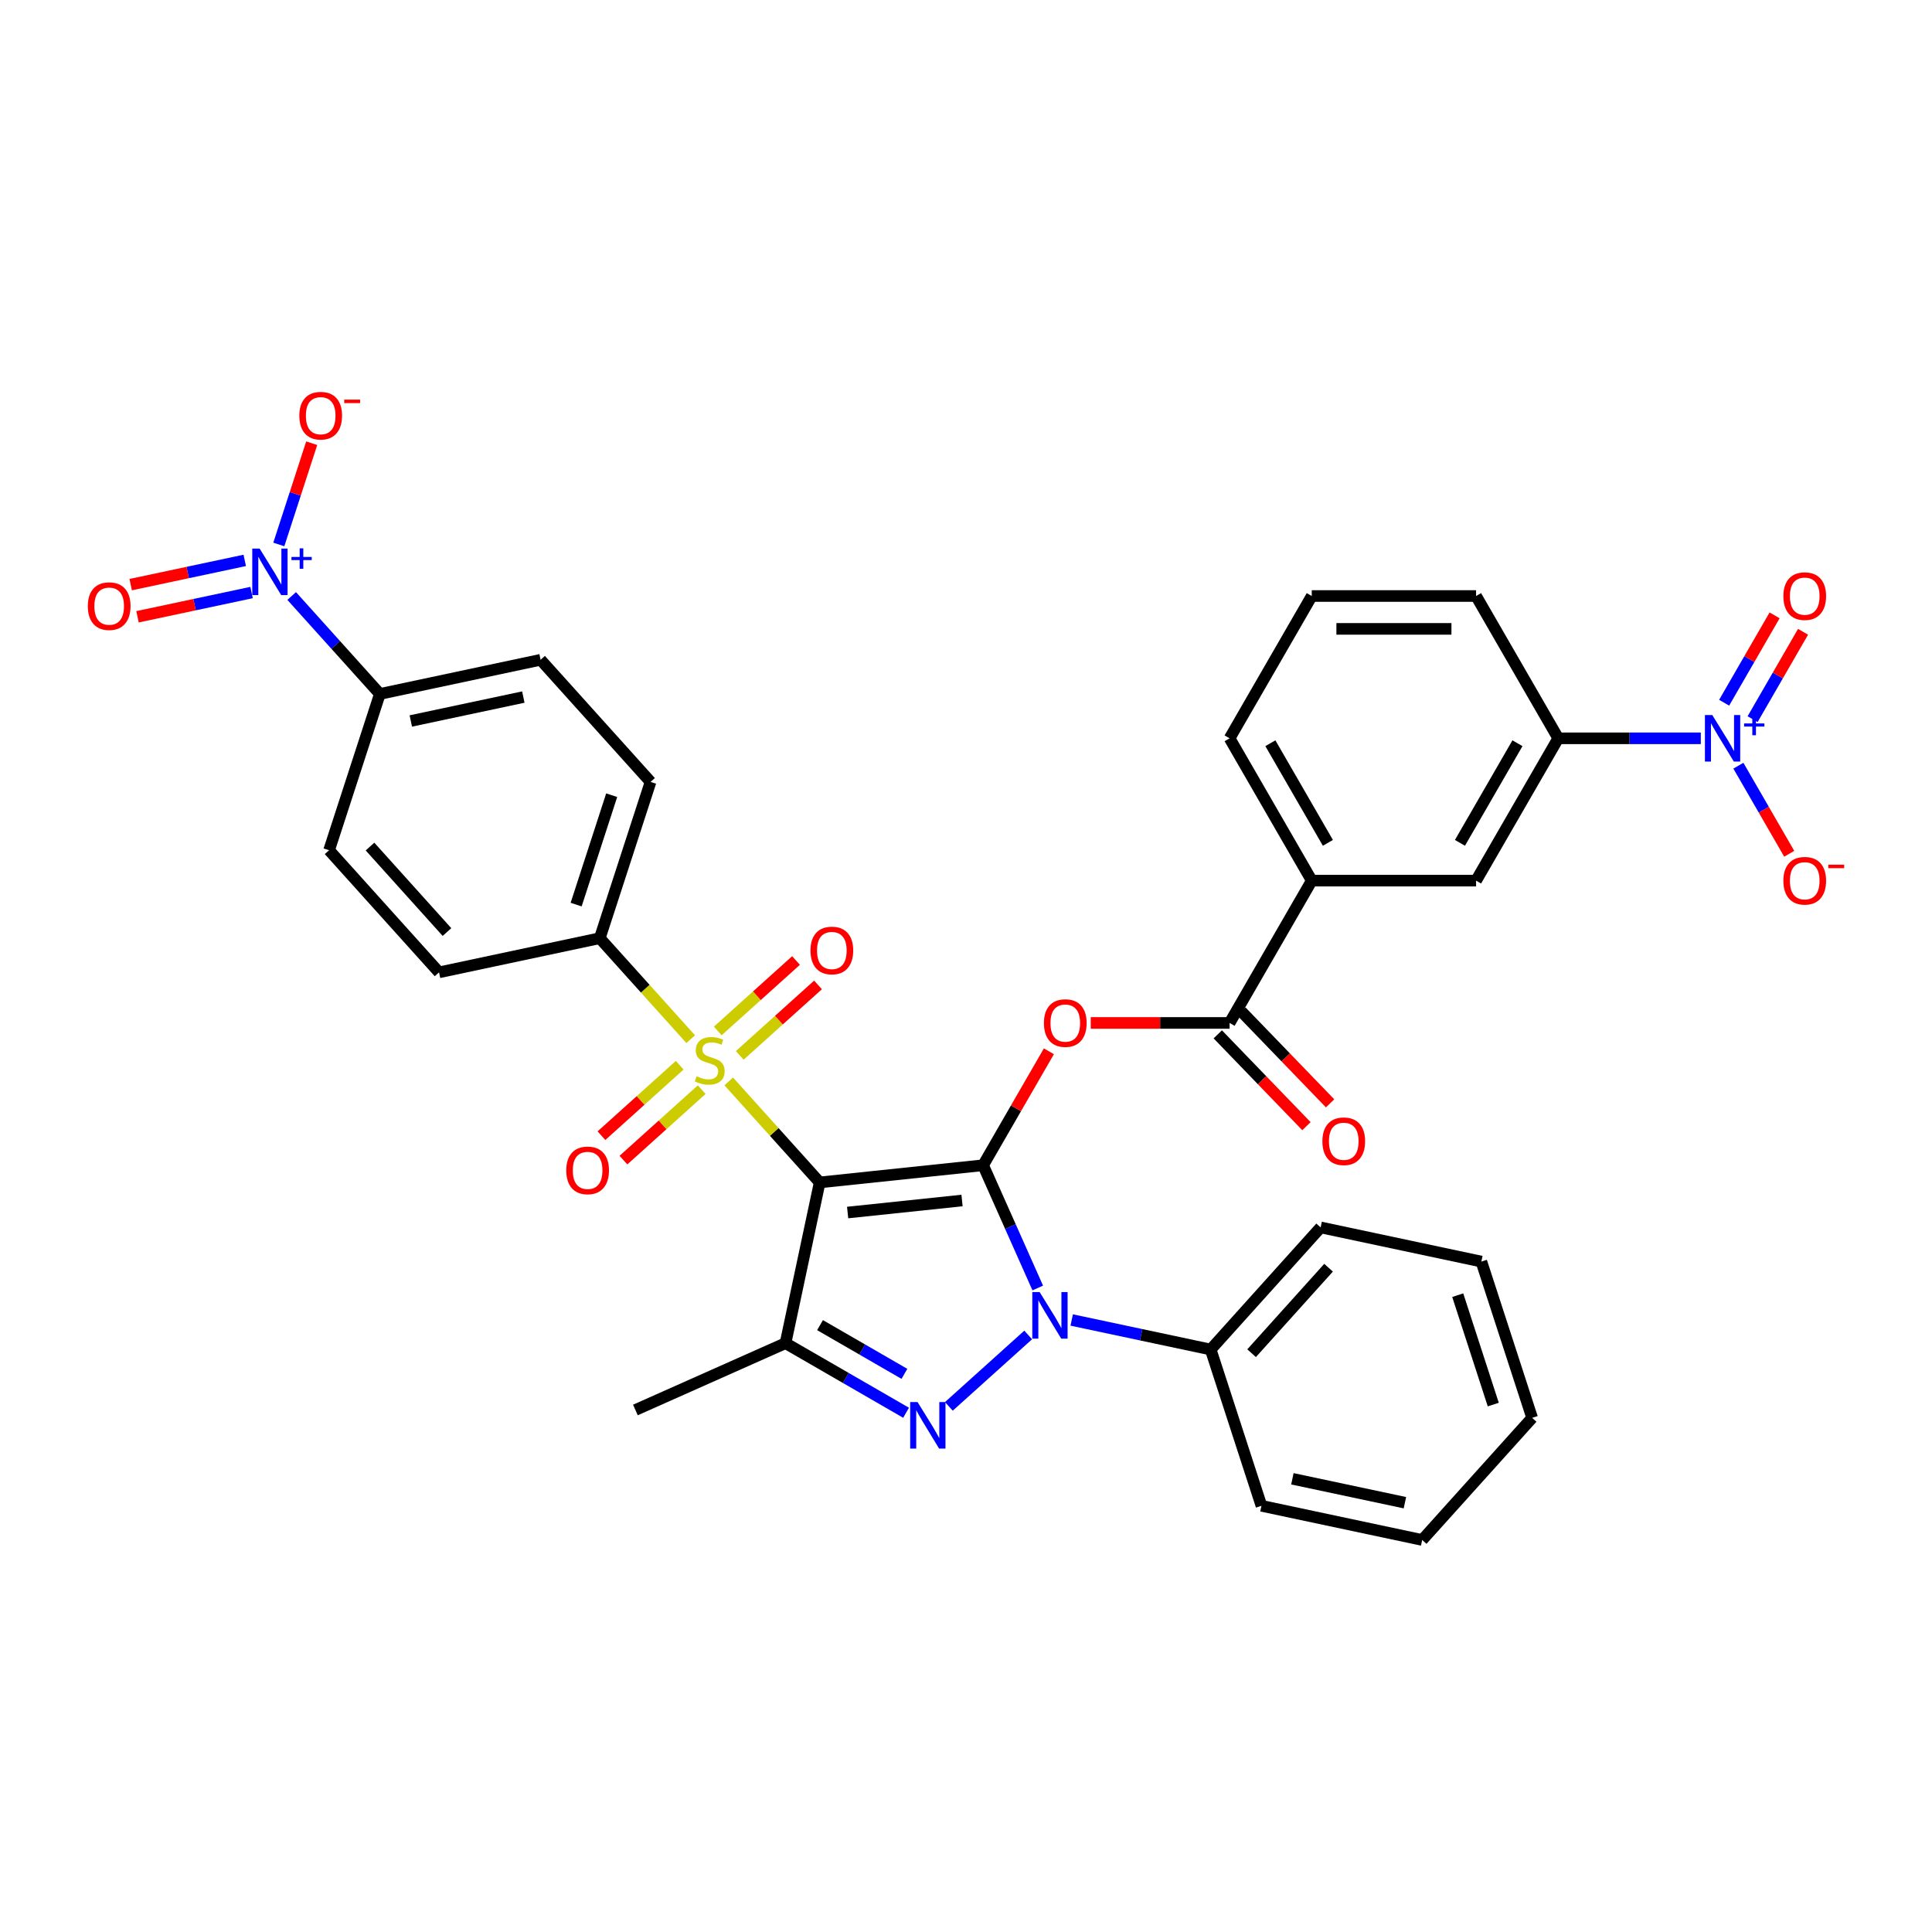 <?xml version='1.0' encoding='iso-8859-1'?>
<svg version='1.1' baseProfile='full'
              xmlns='http://www.w3.org/2000/svg'
                      xmlns:rdkit='http://www.rdkit.org/xml'
                      xmlns:xlink='http://www.w3.org/1999/xlink'
                  xml:space='preserve'
width='1000px' height='1000px' viewBox='0 0 1000 1000'>
<!-- END OF HEADER -->
<rect style='opacity:1.0;fill:#FFFFFF;stroke:none' width='1000' height='1000' x='0' y='0'> </rect>
<path class='bond-0' d='M 508.856,603.129 L 424.268,612.02' style='fill:none;fill-rule:evenodd;stroke:#000000;stroke-width:6px;stroke-linecap:butt;stroke-linejoin:miter;stroke-opacity:1' />
<path class='bond-0' d='M 497.945,621.38 L 438.734,627.604' style='fill:none;fill-rule:evenodd;stroke:#000000;stroke-width:6px;stroke-linecap:butt;stroke-linejoin:miter;stroke-opacity:1' />
<path class='bond-2' d='M 508.856,603.129 L 522.998,634.894' style='fill:none;fill-rule:evenodd;stroke:#000000;stroke-width:6px;stroke-linecap:butt;stroke-linejoin:miter;stroke-opacity:1' />
<path class='bond-2' d='M 522.998,634.894 L 537.141,666.66' style='fill:none;fill-rule:evenodd;stroke:#0000FF;stroke-width:6px;stroke-linecap:butt;stroke-linejoin:miter;stroke-opacity:1' />
<path class='bond-5' d='M 508.856,603.129 L 525.881,573.64' style='fill:none;fill-rule:evenodd;stroke:#000000;stroke-width:6px;stroke-linecap:butt;stroke-linejoin:miter;stroke-opacity:1' />
<path class='bond-5' d='M 525.881,573.64 L 542.907,544.15' style='fill:none;fill-rule:evenodd;stroke:#FF0000;stroke-width:6px;stroke-linecap:butt;stroke-linejoin:miter;stroke-opacity:1' />
<path class='bond-1' d='M 424.268,612.02 L 400.736,585.885' style='fill:none;fill-rule:evenodd;stroke:#000000;stroke-width:6px;stroke-linecap:butt;stroke-linejoin:miter;stroke-opacity:1' />
<path class='bond-1' d='M 400.736,585.885 L 377.205,559.751' style='fill:none;fill-rule:evenodd;stroke:#CCCC00;stroke-width:6px;stroke-linecap:butt;stroke-linejoin:miter;stroke-opacity:1' />
<path class='bond-4' d='M 424.268,612.02 L 406.584,695.215' style='fill:none;fill-rule:evenodd;stroke:#000000;stroke-width:6px;stroke-linecap:butt;stroke-linejoin:miter;stroke-opacity:1' />
<path class='bond-10' d='M 357.506,537.873 L 333.975,511.739' style='fill:none;fill-rule:evenodd;stroke:#CCCC00;stroke-width:6px;stroke-linecap:butt;stroke-linejoin:miter;stroke-opacity:1' />
<path class='bond-10' d='M 333.975,511.739 L 310.443,485.605' style='fill:none;fill-rule:evenodd;stroke:#000000;stroke-width:6px;stroke-linecap:butt;stroke-linejoin:miter;stroke-opacity:1' />
<path class='bond-13' d='M 382.896,546.265 L 403.149,528.029' style='fill:none;fill-rule:evenodd;stroke:#CCCC00;stroke-width:6px;stroke-linecap:butt;stroke-linejoin:miter;stroke-opacity:1' />
<path class='bond-13' d='M 403.149,528.029 L 423.402,509.793' style='fill:none;fill-rule:evenodd;stroke:#FF0000;stroke-width:6px;stroke-linecap:butt;stroke-linejoin:miter;stroke-opacity:1' />
<path class='bond-13' d='M 371.513,533.623 L 391.767,515.387' style='fill:none;fill-rule:evenodd;stroke:#CCCC00;stroke-width:6px;stroke-linecap:butt;stroke-linejoin:miter;stroke-opacity:1' />
<path class='bond-13' d='M 391.767,515.387 L 412.02,497.151' style='fill:none;fill-rule:evenodd;stroke:#FF0000;stroke-width:6px;stroke-linecap:butt;stroke-linejoin:miter;stroke-opacity:1' />
<path class='bond-14' d='M 351.815,551.36 L 331.562,569.596' style='fill:none;fill-rule:evenodd;stroke:#CCCC00;stroke-width:6px;stroke-linecap:butt;stroke-linejoin:miter;stroke-opacity:1' />
<path class='bond-14' d='M 331.562,569.596 L 311.309,587.832' style='fill:none;fill-rule:evenodd;stroke:#FF0000;stroke-width:6px;stroke-linecap:butt;stroke-linejoin:miter;stroke-opacity:1' />
<path class='bond-14' d='M 363.197,564.001 L 342.944,582.237' style='fill:none;fill-rule:evenodd;stroke:#CCCC00;stroke-width:6px;stroke-linecap:butt;stroke-linejoin:miter;stroke-opacity:1' />
<path class='bond-14' d='M 342.944,582.237 L 322.691,600.473' style='fill:none;fill-rule:evenodd;stroke:#FF0000;stroke-width:6px;stroke-linecap:butt;stroke-linejoin:miter;stroke-opacity:1' />
<path class='bond-3' d='M 532.189,690.969 L 491.125,727.943' style='fill:none;fill-rule:evenodd;stroke:#0000FF;stroke-width:6px;stroke-linecap:butt;stroke-linejoin:miter;stroke-opacity:1' />
<path class='bond-17' d='M 554.711,683.223 L 590.678,690.868' style='fill:none;fill-rule:evenodd;stroke:#0000FF;stroke-width:6px;stroke-linecap:butt;stroke-linejoin:miter;stroke-opacity:1' />
<path class='bond-17' d='M 590.678,690.868 L 626.645,698.513' style='fill:none;fill-rule:evenodd;stroke:#000000;stroke-width:6px;stroke-linecap:butt;stroke-linejoin:miter;stroke-opacity:1' />
<path class='bond-35' d='M 468.982,731.24 L 437.783,713.227' style='fill:none;fill-rule:evenodd;stroke:#0000FF;stroke-width:6px;stroke-linecap:butt;stroke-linejoin:miter;stroke-opacity:1' />
<path class='bond-35' d='M 437.783,713.227 L 406.584,695.215' style='fill:none;fill-rule:evenodd;stroke:#000000;stroke-width:6px;stroke-linecap:butt;stroke-linejoin:miter;stroke-opacity:1' />
<path class='bond-35' d='M 468.127,711.105 L 446.288,698.496' style='fill:none;fill-rule:evenodd;stroke:#0000FF;stroke-width:6px;stroke-linecap:butt;stroke-linejoin:miter;stroke-opacity:1' />
<path class='bond-35' d='M 446.288,698.496 L 424.449,685.887' style='fill:none;fill-rule:evenodd;stroke:#000000;stroke-width:6px;stroke-linecap:butt;stroke-linejoin:miter;stroke-opacity:1' />
<path class='bond-26' d='M 406.584,695.215 L 328.883,729.809' style='fill:none;fill-rule:evenodd;stroke:#000000;stroke-width:6px;stroke-linecap:butt;stroke-linejoin:miter;stroke-opacity:1' />
<path class='bond-8' d='M 564.566,529.47 L 600.501,529.47' style='fill:none;fill-rule:evenodd;stroke:#FF0000;stroke-width:6px;stroke-linecap:butt;stroke-linejoin:miter;stroke-opacity:1' />
<path class='bond-8' d='M 600.501,529.47 L 636.436,529.47' style='fill:none;fill-rule:evenodd;stroke:#000000;stroke-width:6px;stroke-linecap:butt;stroke-linejoin:miter;stroke-opacity:1' />
<path class='bond-6' d='M 880.337,382.152 L 843.441,382.152' style='fill:none;fill-rule:evenodd;stroke:#0000FF;stroke-width:6px;stroke-linecap:butt;stroke-linejoin:miter;stroke-opacity:1' />
<path class='bond-6' d='M 843.441,382.152 L 806.544,382.152' style='fill:none;fill-rule:evenodd;stroke:#000000;stroke-width:6px;stroke-linecap:butt;stroke-linejoin:miter;stroke-opacity:1' />
<path class='bond-16' d='M 899.779,396.322 L 912.94,419.118' style='fill:none;fill-rule:evenodd;stroke:#0000FF;stroke-width:6px;stroke-linecap:butt;stroke-linejoin:miter;stroke-opacity:1' />
<path class='bond-16' d='M 912.94,419.118 L 926.102,441.914' style='fill:none;fill-rule:evenodd;stroke:#FF0000;stroke-width:6px;stroke-linecap:butt;stroke-linejoin:miter;stroke-opacity:1' />
<path class='bond-19' d='M 907.145,372.235 L 920.198,349.626' style='fill:none;fill-rule:evenodd;stroke:#0000FF;stroke-width:6px;stroke-linecap:butt;stroke-linejoin:miter;stroke-opacity:1' />
<path class='bond-19' d='M 920.198,349.626 L 933.251,327.018' style='fill:none;fill-rule:evenodd;stroke:#FF0000;stroke-width:6px;stroke-linecap:butt;stroke-linejoin:miter;stroke-opacity:1' />
<path class='bond-19' d='M 892.413,363.73 L 905.466,341.121' style='fill:none;fill-rule:evenodd;stroke:#0000FF;stroke-width:6px;stroke-linecap:butt;stroke-linejoin:miter;stroke-opacity:1' />
<path class='bond-19' d='M 905.466,341.121 L 918.52,318.512' style='fill:none;fill-rule:evenodd;stroke:#FF0000;stroke-width:6px;stroke-linecap:butt;stroke-linejoin:miter;stroke-opacity:1' />
<path class='bond-7' d='M 150.968,308.489 L 173.793,333.84' style='fill:none;fill-rule:evenodd;stroke:#0000FF;stroke-width:6px;stroke-linecap:butt;stroke-linejoin:miter;stroke-opacity:1' />
<path class='bond-7' d='M 173.793,333.84 L 196.619,359.19' style='fill:none;fill-rule:evenodd;stroke:#000000;stroke-width:6px;stroke-linecap:butt;stroke-linejoin:miter;stroke-opacity:1' />
<path class='bond-18' d='M 144.311,281.813 L 152.826,255.606' style='fill:none;fill-rule:evenodd;stroke:#0000FF;stroke-width:6px;stroke-linecap:butt;stroke-linejoin:miter;stroke-opacity:1' />
<path class='bond-18' d='M 152.826,255.606 L 161.341,229.4' style='fill:none;fill-rule:evenodd;stroke:#FF0000;stroke-width:6px;stroke-linecap:butt;stroke-linejoin:miter;stroke-opacity:1' />
<path class='bond-20' d='M 126.677,290.057 L 97.158,296.331' style='fill:none;fill-rule:evenodd;stroke:#0000FF;stroke-width:6px;stroke-linecap:butt;stroke-linejoin:miter;stroke-opacity:1' />
<path class='bond-20' d='M 97.158,296.331 L 67.639,302.606' style='fill:none;fill-rule:evenodd;stroke:#FF0000;stroke-width:6px;stroke-linecap:butt;stroke-linejoin:miter;stroke-opacity:1' />
<path class='bond-20' d='M 130.214,306.696 L 100.695,312.97' style='fill:none;fill-rule:evenodd;stroke:#0000FF;stroke-width:6px;stroke-linecap:butt;stroke-linejoin:miter;stroke-opacity:1' />
<path class='bond-20' d='M 100.695,312.97 L 71.175,319.245' style='fill:none;fill-rule:evenodd;stroke:#FF0000;stroke-width:6px;stroke-linecap:butt;stroke-linejoin:miter;stroke-opacity:1' />
<path class='bond-11' d='M 636.436,529.47 L 678.963,455.811' style='fill:none;fill-rule:evenodd;stroke:#000000;stroke-width:6px;stroke-linecap:butt;stroke-linejoin:miter;stroke-opacity:1' />
<path class='bond-21' d='M 630.318,535.379 L 653.27,559.143' style='fill:none;fill-rule:evenodd;stroke:#000000;stroke-width:6px;stroke-linecap:butt;stroke-linejoin:miter;stroke-opacity:1' />
<path class='bond-21' d='M 653.27,559.143 L 676.222,582.908' style='fill:none;fill-rule:evenodd;stroke:#FF0000;stroke-width:6px;stroke-linecap:butt;stroke-linejoin:miter;stroke-opacity:1' />
<path class='bond-21' d='M 642.554,523.561 L 665.506,547.326' style='fill:none;fill-rule:evenodd;stroke:#000000;stroke-width:6px;stroke-linecap:butt;stroke-linejoin:miter;stroke-opacity:1' />
<path class='bond-21' d='M 665.506,547.326 L 688.458,571.091' style='fill:none;fill-rule:evenodd;stroke:#FF0000;stroke-width:6px;stroke-linecap:butt;stroke-linejoin:miter;stroke-opacity:1' />
<path class='bond-9' d='M 806.544,382.152 L 764.017,455.811' style='fill:none;fill-rule:evenodd;stroke:#000000;stroke-width:6px;stroke-linecap:butt;stroke-linejoin:miter;stroke-opacity:1' />
<path class='bond-9' d='M 785.433,384.696 L 755.665,436.257' style='fill:none;fill-rule:evenodd;stroke:#000000;stroke-width:6px;stroke-linecap:butt;stroke-linejoin:miter;stroke-opacity:1' />
<path class='bond-38' d='M 806.544,382.152 L 764.017,308.494' style='fill:none;fill-rule:evenodd;stroke:#000000;stroke-width:6px;stroke-linecap:butt;stroke-linejoin:miter;stroke-opacity:1' />
<path class='bond-22' d='M 310.443,485.605 L 227.248,503.289' style='fill:none;fill-rule:evenodd;stroke:#000000;stroke-width:6px;stroke-linecap:butt;stroke-linejoin:miter;stroke-opacity:1' />
<path class='bond-23' d='M 310.443,485.605 L 336.726,404.714' style='fill:none;fill-rule:evenodd;stroke:#000000;stroke-width:6px;stroke-linecap:butt;stroke-linejoin:miter;stroke-opacity:1' />
<path class='bond-23' d='M 298.208,468.215 L 316.606,411.591' style='fill:none;fill-rule:evenodd;stroke:#000000;stroke-width:6px;stroke-linecap:butt;stroke-linejoin:miter;stroke-opacity:1' />
<path class='bond-15' d='M 678.963,455.811 L 764.017,455.811' style='fill:none;fill-rule:evenodd;stroke:#000000;stroke-width:6px;stroke-linecap:butt;stroke-linejoin:miter;stroke-opacity:1' />
<path class='bond-28' d='M 678.963,455.811 L 636.436,382.152' style='fill:none;fill-rule:evenodd;stroke:#000000;stroke-width:6px;stroke-linecap:butt;stroke-linejoin:miter;stroke-opacity:1' />
<path class='bond-28' d='M 687.316,436.257 L 657.547,384.696' style='fill:none;fill-rule:evenodd;stroke:#000000;stroke-width:6px;stroke-linecap:butt;stroke-linejoin:miter;stroke-opacity:1' />
<path class='bond-12' d='M 196.619,359.19 L 279.814,341.506' style='fill:none;fill-rule:evenodd;stroke:#000000;stroke-width:6px;stroke-linecap:butt;stroke-linejoin:miter;stroke-opacity:1' />
<path class='bond-12' d='M 212.635,373.177 L 270.872,360.798' style='fill:none;fill-rule:evenodd;stroke:#000000;stroke-width:6px;stroke-linecap:butt;stroke-linejoin:miter;stroke-opacity:1' />
<path class='bond-37' d='M 196.619,359.19 L 170.336,440.081' style='fill:none;fill-rule:evenodd;stroke:#000000;stroke-width:6px;stroke-linecap:butt;stroke-linejoin:miter;stroke-opacity:1' />
<path class='bond-30' d='M 626.645,698.513 L 683.558,635.306' style='fill:none;fill-rule:evenodd;stroke:#000000;stroke-width:6px;stroke-linecap:butt;stroke-linejoin:miter;stroke-opacity:1' />
<path class='bond-30' d='M 647.824,700.415 L 687.662,656.169' style='fill:none;fill-rule:evenodd;stroke:#000000;stroke-width:6px;stroke-linecap:butt;stroke-linejoin:miter;stroke-opacity:1' />
<path class='bond-31' d='M 626.645,698.513 L 652.928,779.404' style='fill:none;fill-rule:evenodd;stroke:#000000;stroke-width:6px;stroke-linecap:butt;stroke-linejoin:miter;stroke-opacity:1' />
<path class='bond-25' d='M 227.248,503.289 L 170.336,440.081' style='fill:none;fill-rule:evenodd;stroke:#000000;stroke-width:6px;stroke-linecap:butt;stroke-linejoin:miter;stroke-opacity:1' />
<path class='bond-25' d='M 231.353,482.425 L 191.514,438.18' style='fill:none;fill-rule:evenodd;stroke:#000000;stroke-width:6px;stroke-linecap:butt;stroke-linejoin:miter;stroke-opacity:1' />
<path class='bond-24' d='M 336.726,404.714 L 279.814,341.506' style='fill:none;fill-rule:evenodd;stroke:#000000;stroke-width:6px;stroke-linecap:butt;stroke-linejoin:miter;stroke-opacity:1' />
<path class='bond-27' d='M 764.017,308.494 L 678.963,308.494' style='fill:none;fill-rule:evenodd;stroke:#000000;stroke-width:6px;stroke-linecap:butt;stroke-linejoin:miter;stroke-opacity:1' />
<path class='bond-27' d='M 751.259,325.504 L 691.721,325.504' style='fill:none;fill-rule:evenodd;stroke:#000000;stroke-width:6px;stroke-linecap:butt;stroke-linejoin:miter;stroke-opacity:1' />
<path class='bond-29' d='M 636.436,382.152 L 678.963,308.494' style='fill:none;fill-rule:evenodd;stroke:#000000;stroke-width:6px;stroke-linecap:butt;stroke-linejoin:miter;stroke-opacity:1' />
<path class='bond-33' d='M 683.558,635.306 L 766.753,652.99' style='fill:none;fill-rule:evenodd;stroke:#000000;stroke-width:6px;stroke-linecap:butt;stroke-linejoin:miter;stroke-opacity:1' />
<path class='bond-32' d='M 652.928,779.404 L 736.124,797.088' style='fill:none;fill-rule:evenodd;stroke:#000000;stroke-width:6px;stroke-linecap:butt;stroke-linejoin:miter;stroke-opacity:1' />
<path class='bond-32' d='M 668.944,765.418 L 727.181,777.796' style='fill:none;fill-rule:evenodd;stroke:#000000;stroke-width:6px;stroke-linecap:butt;stroke-linejoin:miter;stroke-opacity:1' />
<path class='bond-34' d='M 736.124,797.088 L 793.036,733.881' style='fill:none;fill-rule:evenodd;stroke:#000000;stroke-width:6px;stroke-linecap:butt;stroke-linejoin:miter;stroke-opacity:1' />
<path class='bond-36' d='M 766.753,652.99 L 793.036,733.881' style='fill:none;fill-rule:evenodd;stroke:#000000;stroke-width:6px;stroke-linecap:butt;stroke-linejoin:miter;stroke-opacity:1' />
<path class='bond-36' d='M 754.517,670.38 L 772.915,727.004' style='fill:none;fill-rule:evenodd;stroke:#000000;stroke-width:6px;stroke-linecap:butt;stroke-linejoin:miter;stroke-opacity:1' />
<path  class='atom-2' d='M 360.551 557.079
Q 360.823 557.181, 361.946 557.658
Q 363.069 558.134, 364.294 558.44
Q 365.552 558.712, 366.777 558.712
Q 369.057 558.712, 370.383 557.624
Q 371.71 556.501, 371.71 554.562
Q 371.71 553.235, 371.03 552.418
Q 370.383 551.602, 369.363 551.16
Q 368.342 550.717, 366.641 550.207
Q 364.498 549.561, 363.205 548.948
Q 361.946 548.336, 361.027 547.043
Q 360.143 545.75, 360.143 543.573
Q 360.143 540.545, 362.184 538.674
Q 364.259 536.803, 368.342 536.803
Q 371.132 536.803, 374.296 538.129
L 373.513 540.749
Q 370.622 539.558, 368.444 539.558
Q 366.097 539.558, 364.804 540.545
Q 363.511 541.498, 363.545 543.165
Q 363.545 544.457, 364.191 545.24
Q 364.872 546.022, 365.824 546.465
Q 366.811 546.907, 368.444 547.417
Q 370.622 548.098, 371.914 548.778
Q 373.207 549.459, 374.126 550.853
Q 375.078 552.214, 375.078 554.562
Q 375.078 557.896, 372.833 559.699
Q 370.622 561.468, 366.913 561.468
Q 364.77 561.468, 363.137 560.992
Q 361.538 560.55, 359.633 559.767
L 360.551 557.079
' fill='#CCCC00'/>
<path  class='atom-3' d='M 538.126 668.786
L 546.019 681.544
Q 546.801 682.803, 548.06 685.082
Q 549.319 687.362, 549.387 687.498
L 549.387 668.786
L 552.585 668.786
L 552.585 692.873
L 549.285 692.873
L 540.813 678.924
Q 539.827 677.291, 538.772 675.42
Q 537.752 673.549, 537.445 672.971
L 537.445 692.873
L 534.315 692.873
L 534.315 668.786
L 538.126 668.786
' fill='#0000FF'/>
<path  class='atom-4' d='M 474.918 725.698
L 482.811 738.456
Q 483.594 739.715, 484.853 741.994
Q 486.111 744.274, 486.18 744.41
L 486.18 725.698
L 489.378 725.698
L 489.378 749.785
L 486.077 749.785
L 477.606 735.837
Q 476.619 734.204, 475.565 732.332
Q 474.544 730.461, 474.238 729.883
L 474.238 749.785
L 471.108 749.785
L 471.108 725.698
L 474.918 725.698
' fill='#0000FF'/>
<path  class='atom-6' d='M 540.326 529.538
Q 540.326 523.755, 543.183 520.522
Q 546.041 517.29, 551.383 517.29
Q 556.724 517.29, 559.582 520.522
Q 562.44 523.755, 562.44 529.538
Q 562.44 535.39, 559.548 538.724
Q 556.656 542.024, 551.383 542.024
Q 546.075 542.024, 543.183 538.724
Q 540.326 535.424, 540.326 529.538
M 551.383 539.302
Q 555.057 539.302, 557.03 536.853
Q 559.037 534.369, 559.037 529.538
Q 559.037 524.809, 557.03 522.428
Q 555.057 520.012, 551.383 520.012
Q 547.708 520.012, 545.701 522.394
Q 543.728 524.775, 543.728 529.538
Q 543.728 534.403, 545.701 536.853
Q 547.708 539.302, 551.383 539.302
' fill='#FF0000'/>
<path  class='atom-7' d='M 886.274 370.109
L 894.167 382.867
Q 894.949 384.126, 896.208 386.405
Q 897.467 388.685, 897.535 388.821
L 897.535 370.109
L 900.733 370.109
L 900.733 394.196
L 897.433 394.196
L 888.961 380.247
Q 887.975 378.614, 886.92 376.743
Q 885.899 374.872, 885.593 374.294
L 885.593 394.196
L 882.463 394.196
L 882.463 370.109
L 886.274 370.109
' fill='#0000FF'/>
<path  class='atom-7' d='M 902.754 374.451
L 906.998 374.451
L 906.998 369.982
L 908.884 369.982
L 908.884 374.451
L 913.24 374.451
L 913.24 376.067
L 908.884 376.067
L 908.884 380.558
L 906.998 380.558
L 906.998 376.067
L 902.754 376.067
L 902.754 374.451
' fill='#0000FF'/>
<path  class='atom-8' d='M 134.382 283.939
L 142.275 296.697
Q 143.058 297.956, 144.317 300.235
Q 145.576 302.515, 145.644 302.651
L 145.644 283.939
L 148.842 283.939
L 148.842 308.026
L 145.542 308.026
L 137.07 294.078
Q 136.084 292.444, 135.029 290.573
Q 134.008 288.702, 133.702 288.124
L 133.702 308.026
L 130.572 308.026
L 130.572 283.939
L 134.382 283.939
' fill='#0000FF'/>
<path  class='atom-8' d='M 150.862 288.281
L 155.106 288.281
L 155.106 283.813
L 156.992 283.813
L 156.992 288.281
L 161.349 288.281
L 161.349 289.898
L 156.992 289.898
L 156.992 294.388
L 155.106 294.388
L 155.106 289.898
L 150.862 289.898
L 150.862 288.281
' fill='#0000FF'/>
<path  class='atom-14' d='M 419.506 491.968
Q 419.506 486.184, 422.364 482.952
Q 425.221 479.72, 430.563 479.72
Q 435.904 479.72, 438.762 482.952
Q 441.62 486.184, 441.62 491.968
Q 441.62 497.82, 438.728 501.154
Q 435.836 504.454, 430.563 504.454
Q 425.255 504.454, 422.364 501.154
Q 419.506 497.854, 419.506 491.968
M 430.563 501.732
Q 434.237 501.732, 436.21 499.283
Q 438.218 496.799, 438.218 491.968
Q 438.218 487.239, 436.21 484.858
Q 434.237 482.442, 430.563 482.442
Q 426.888 482.442, 424.881 484.824
Q 422.908 487.205, 422.908 491.968
Q 422.908 496.833, 424.881 499.283
Q 426.888 501.732, 430.563 501.732
' fill='#FF0000'/>
<path  class='atom-15' d='M 293.091 605.792
Q 293.091 600.009, 295.949 596.777
Q 298.807 593.545, 304.148 593.545
Q 309.489 593.545, 312.347 596.777
Q 315.205 600.009, 315.205 605.792
Q 315.205 611.644, 312.313 614.978
Q 309.421 618.278, 304.148 618.278
Q 298.841 618.278, 295.949 614.978
Q 293.091 611.678, 293.091 605.792
M 304.148 615.557
Q 307.822 615.557, 309.796 613.107
Q 311.803 610.623, 311.803 605.792
Q 311.803 601.063, 309.796 598.682
Q 307.822 596.266, 304.148 596.266
Q 300.474 596.266, 298.466 598.648
Q 296.493 601.029, 296.493 605.792
Q 296.493 610.657, 298.466 613.107
Q 300.474 615.557, 304.148 615.557
' fill='#FF0000'/>
<path  class='atom-17' d='M 923.068 455.879
Q 923.068 450.096, 925.926 446.864
Q 928.784 443.632, 934.125 443.632
Q 939.466 443.632, 942.324 446.864
Q 945.182 450.096, 945.182 455.879
Q 945.182 461.731, 942.29 465.065
Q 939.398 468.365, 934.125 468.365
Q 928.818 468.365, 925.926 465.065
Q 923.068 461.765, 923.068 455.879
M 934.125 465.644
Q 937.799 465.644, 939.773 463.194
Q 941.78 460.71, 941.78 455.879
Q 941.78 451.15, 939.773 448.769
Q 937.799 446.353, 934.125 446.353
Q 930.451 446.353, 928.443 448.735
Q 926.47 451.116, 926.47 455.879
Q 926.47 460.744, 928.443 463.194
Q 930.451 465.644, 934.125 465.644
' fill='#FF0000'/>
<path  class='atom-17' d='M 946.305 447.563
L 954.545 447.563
L 954.545 449.359
L 946.305 449.359
L 946.305 447.563
' fill='#FF0000'/>
<path  class='atom-19' d='M 154.933 215.16
Q 154.933 209.376, 157.791 206.144
Q 160.649 202.912, 165.99 202.912
Q 171.331 202.912, 174.189 206.144
Q 177.047 209.376, 177.047 215.16
Q 177.047 221.011, 174.155 224.346
Q 171.263 227.646, 165.99 227.646
Q 160.683 227.646, 157.791 224.346
Q 154.933 221.045, 154.933 215.16
M 165.99 224.924
Q 169.664 224.924, 171.637 222.474
Q 173.645 219.991, 173.645 215.16
Q 173.645 210.431, 171.637 208.049
Q 169.664 205.634, 165.99 205.634
Q 162.316 205.634, 160.308 208.015
Q 158.335 210.397, 158.335 215.16
Q 158.335 220.025, 160.308 222.474
Q 162.316 224.924, 165.99 224.924
' fill='#FF0000'/>
<path  class='atom-19' d='M 178.17 206.843
L 186.41 206.843
L 186.41 208.64
L 178.17 208.64
L 178.17 206.843
' fill='#FF0000'/>
<path  class='atom-20' d='M 923.068 308.562
Q 923.068 302.778, 925.926 299.546
Q 928.784 296.314, 934.125 296.314
Q 939.466 296.314, 942.324 299.546
Q 945.182 302.778, 945.182 308.562
Q 945.182 314.413, 942.29 317.748
Q 939.398 321.048, 934.125 321.048
Q 928.818 321.048, 925.926 317.748
Q 923.068 314.447, 923.068 308.562
M 934.125 318.326
Q 937.799 318.326, 939.773 315.876
Q 941.78 313.393, 941.78 308.562
Q 941.78 303.833, 939.773 301.451
Q 937.799 299.036, 934.125 299.036
Q 930.451 299.036, 928.443 301.417
Q 926.47 303.799, 926.47 308.562
Q 926.47 313.427, 928.443 315.876
Q 930.451 318.326, 934.125 318.326
' fill='#FF0000'/>
<path  class='atom-21' d='M 45.455 313.734
Q 45.455 307.951, 48.312 304.719
Q 51.17 301.487, 56.512 301.487
Q 61.853 301.487, 64.711 304.719
Q 67.569 307.951, 67.569 313.734
Q 67.569 319.586, 64.677 322.92
Q 61.785 326.22, 56.512 326.22
Q 51.204 326.22, 48.312 322.92
Q 45.455 319.62, 45.455 313.734
M 56.512 323.499
Q 60.186 323.499, 62.159 321.049
Q 64.166 318.566, 64.166 313.734
Q 64.166 309.005, 62.159 306.624
Q 60.186 304.208, 56.512 304.208
Q 52.837 304.208, 50.83 306.59
Q 48.857 308.971, 48.857 313.734
Q 48.857 318.6, 50.83 321.049
Q 52.837 323.499, 56.512 323.499
' fill='#FF0000'/>
<path  class='atom-22' d='M 684.466 590.718
Q 684.466 584.934, 687.324 581.702
Q 690.182 578.47, 695.523 578.47
Q 700.864 578.47, 703.722 581.702
Q 706.58 584.934, 706.58 590.718
Q 706.58 596.569, 703.688 599.903
Q 700.796 603.204, 695.523 603.204
Q 690.216 603.204, 687.324 599.903
Q 684.466 596.603, 684.466 590.718
M 695.523 600.482
Q 699.197 600.482, 701.171 598.032
Q 703.178 595.549, 703.178 590.718
Q 703.178 585.989, 701.171 583.607
Q 699.197 581.192, 695.523 581.192
Q 691.849 581.192, 689.842 583.573
Q 687.868 585.955, 687.868 590.718
Q 687.868 595.583, 689.842 598.032
Q 691.849 600.482, 695.523 600.482
' fill='#FF0000'/>
</svg>
